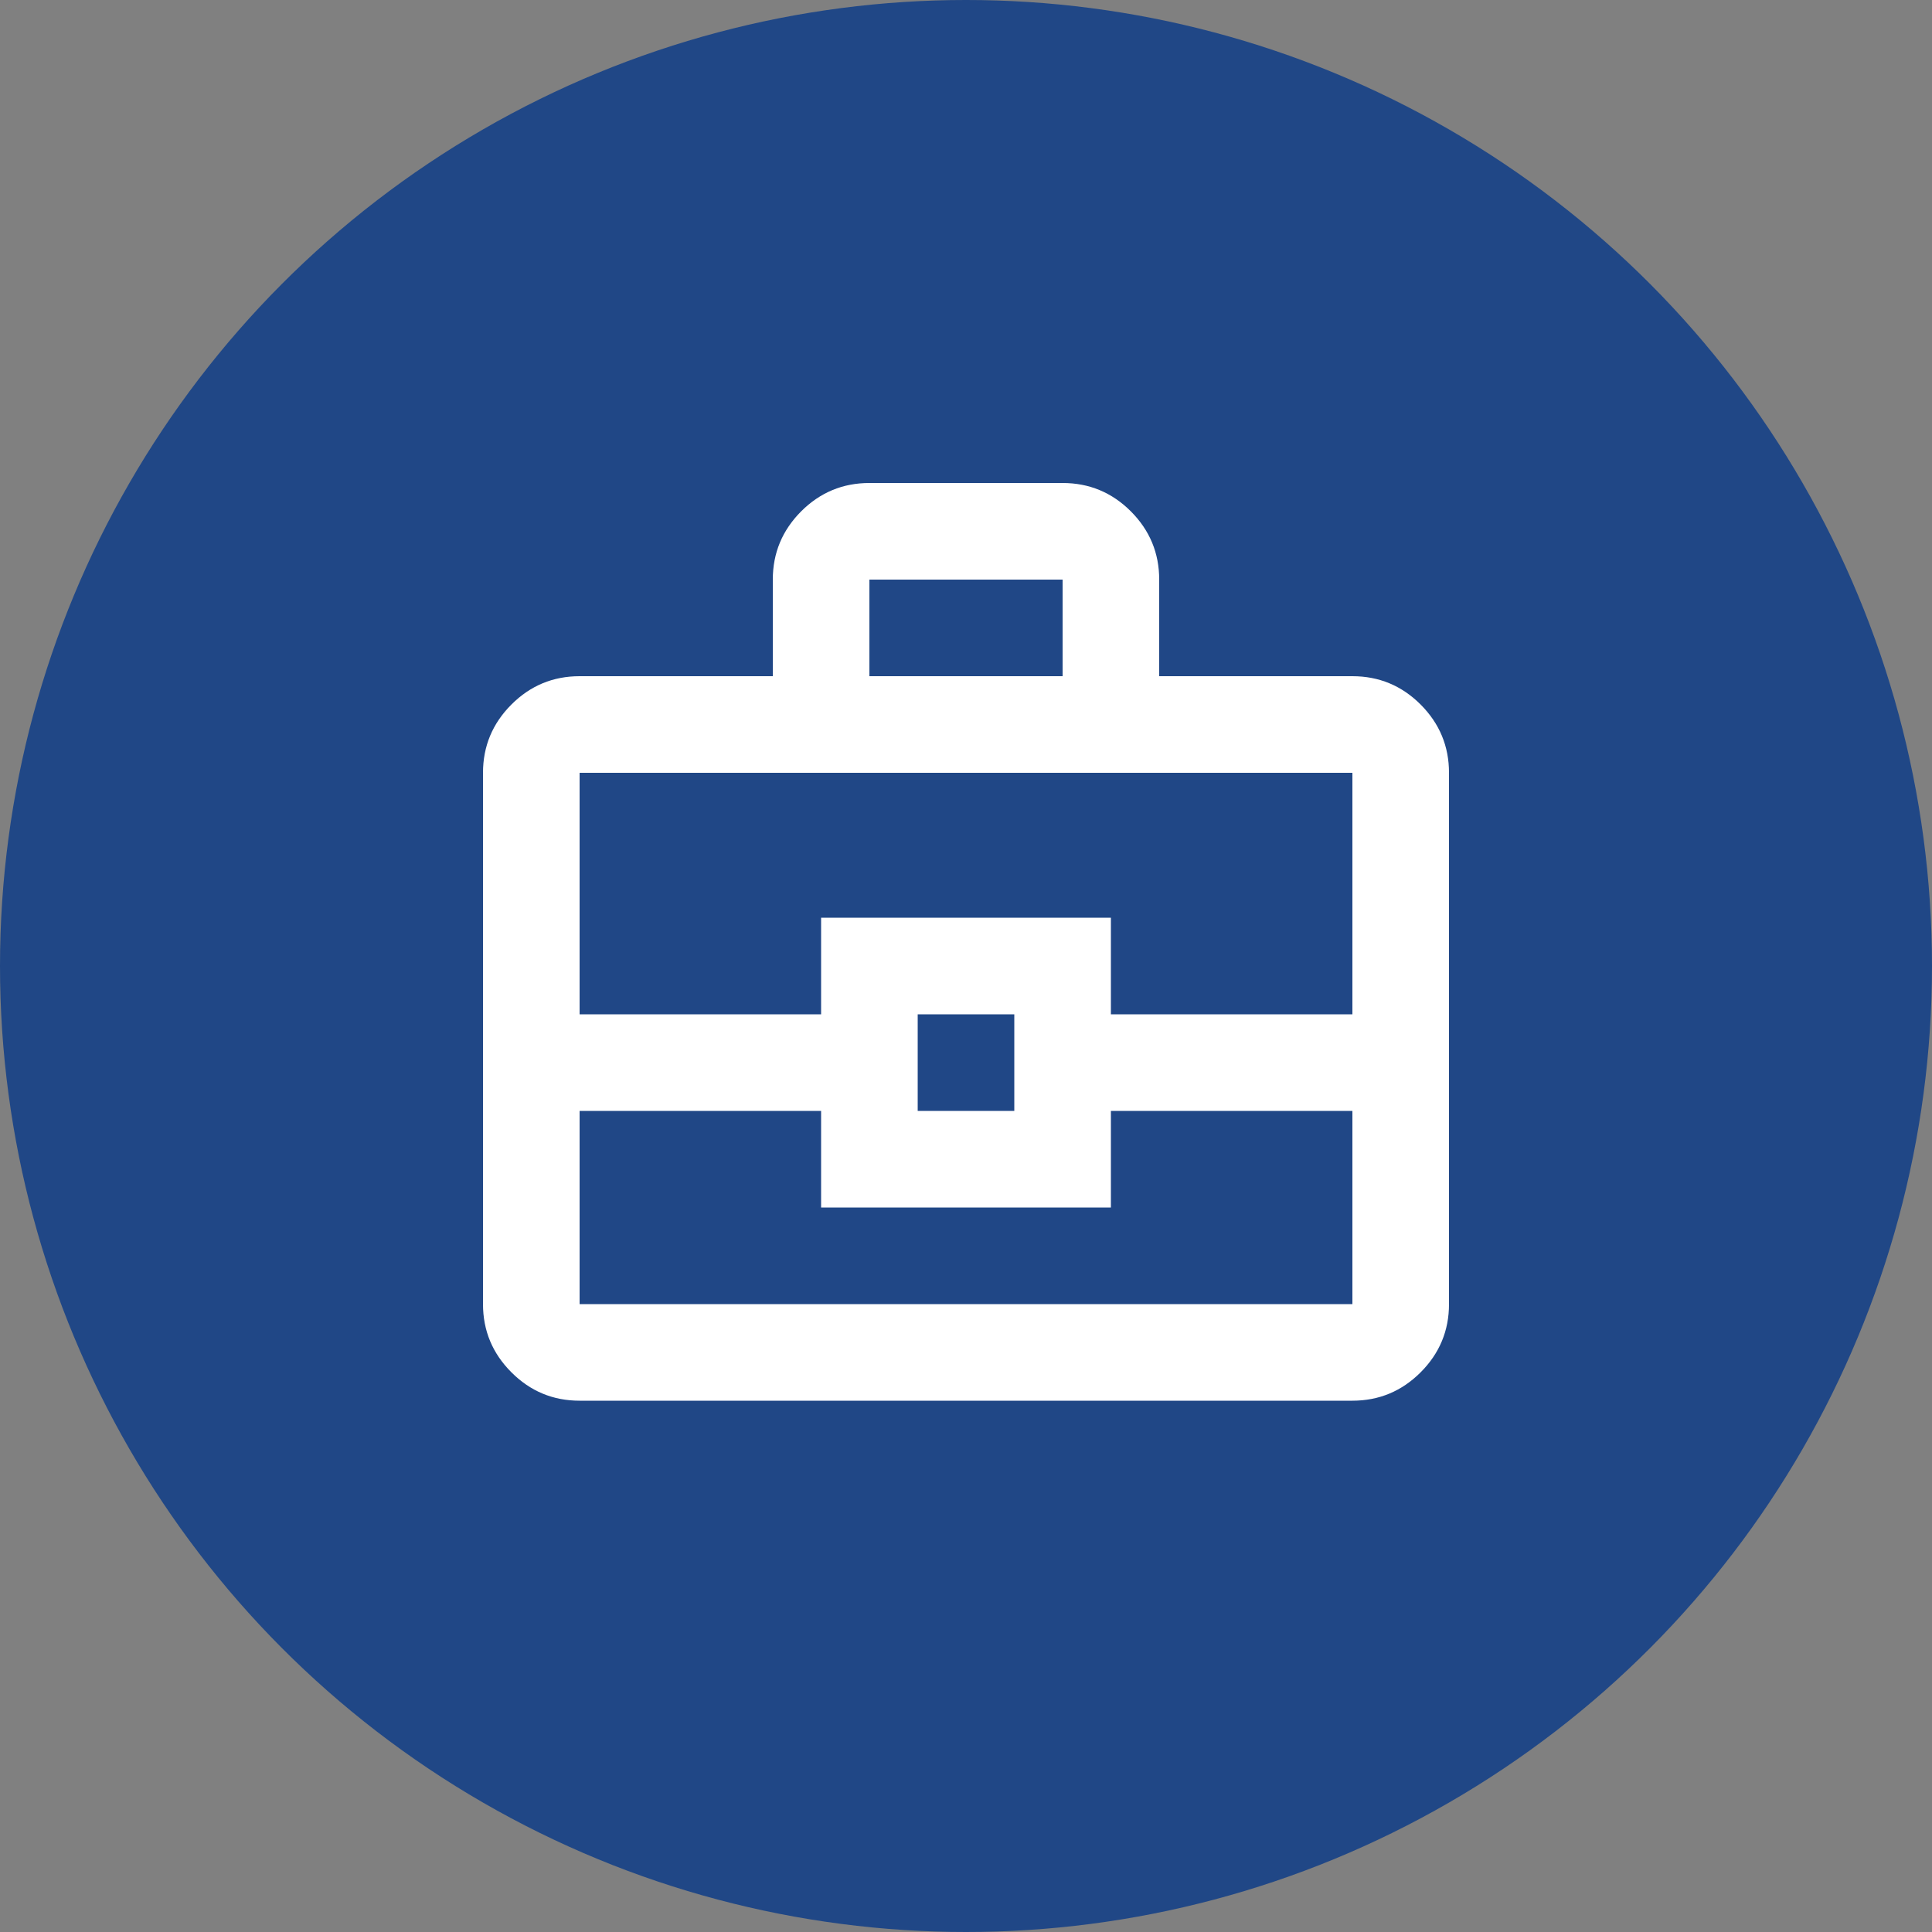 <svg width="40" height="40" viewBox="0 0 40 40" fill="none" xmlns="http://www.w3.org/2000/svg">
<rect x="0" y="0" width="40" height="40" fill="#808080" stroke="none"/>
<circle cx="20" cy="20" r="20" fill="#204786"/>
<mask id="mask0_1_12796" style="mask-type:alpha" maskUnits="userSpaceOnUse" x="8" y="7" width="24" height="25">
<rect x="8" y="8" width="24" height="24" fill="#D9D9D9"/>
</mask>
<g mask="url(#mask0_1_12796)">
<path d="M12 29C11.45 29 10.979 28.804 10.588 28.412C10.196 28.02 10 27.55 10 27V16C10 15.45 10.196 14.979 10.588 14.587C10.979 14.195 11.45 14 12 14H16V12C16 11.45 16.196 10.979 16.587 10.587C16.979 10.195 17.45 10 18 10H22C22.55 10 23.021 10.195 23.413 10.587C23.804 10.979 24 11.45 24 12V14H28C28.55 14 29.021 14.195 29.413 14.587C29.804 14.979 30 15.45 30 16V27C30 27.55 29.804 28.02 29.413 28.412C29.021 28.804 28.55 29 28 29H12ZM18 14H22V12H18V14ZM28 23H23V25H17V23H12V27H28V23ZM19 23H21V21H19V23ZM12 21H17V19H23V21H28V16H12V21Z" fill="white"/>
</g>
</svg>
